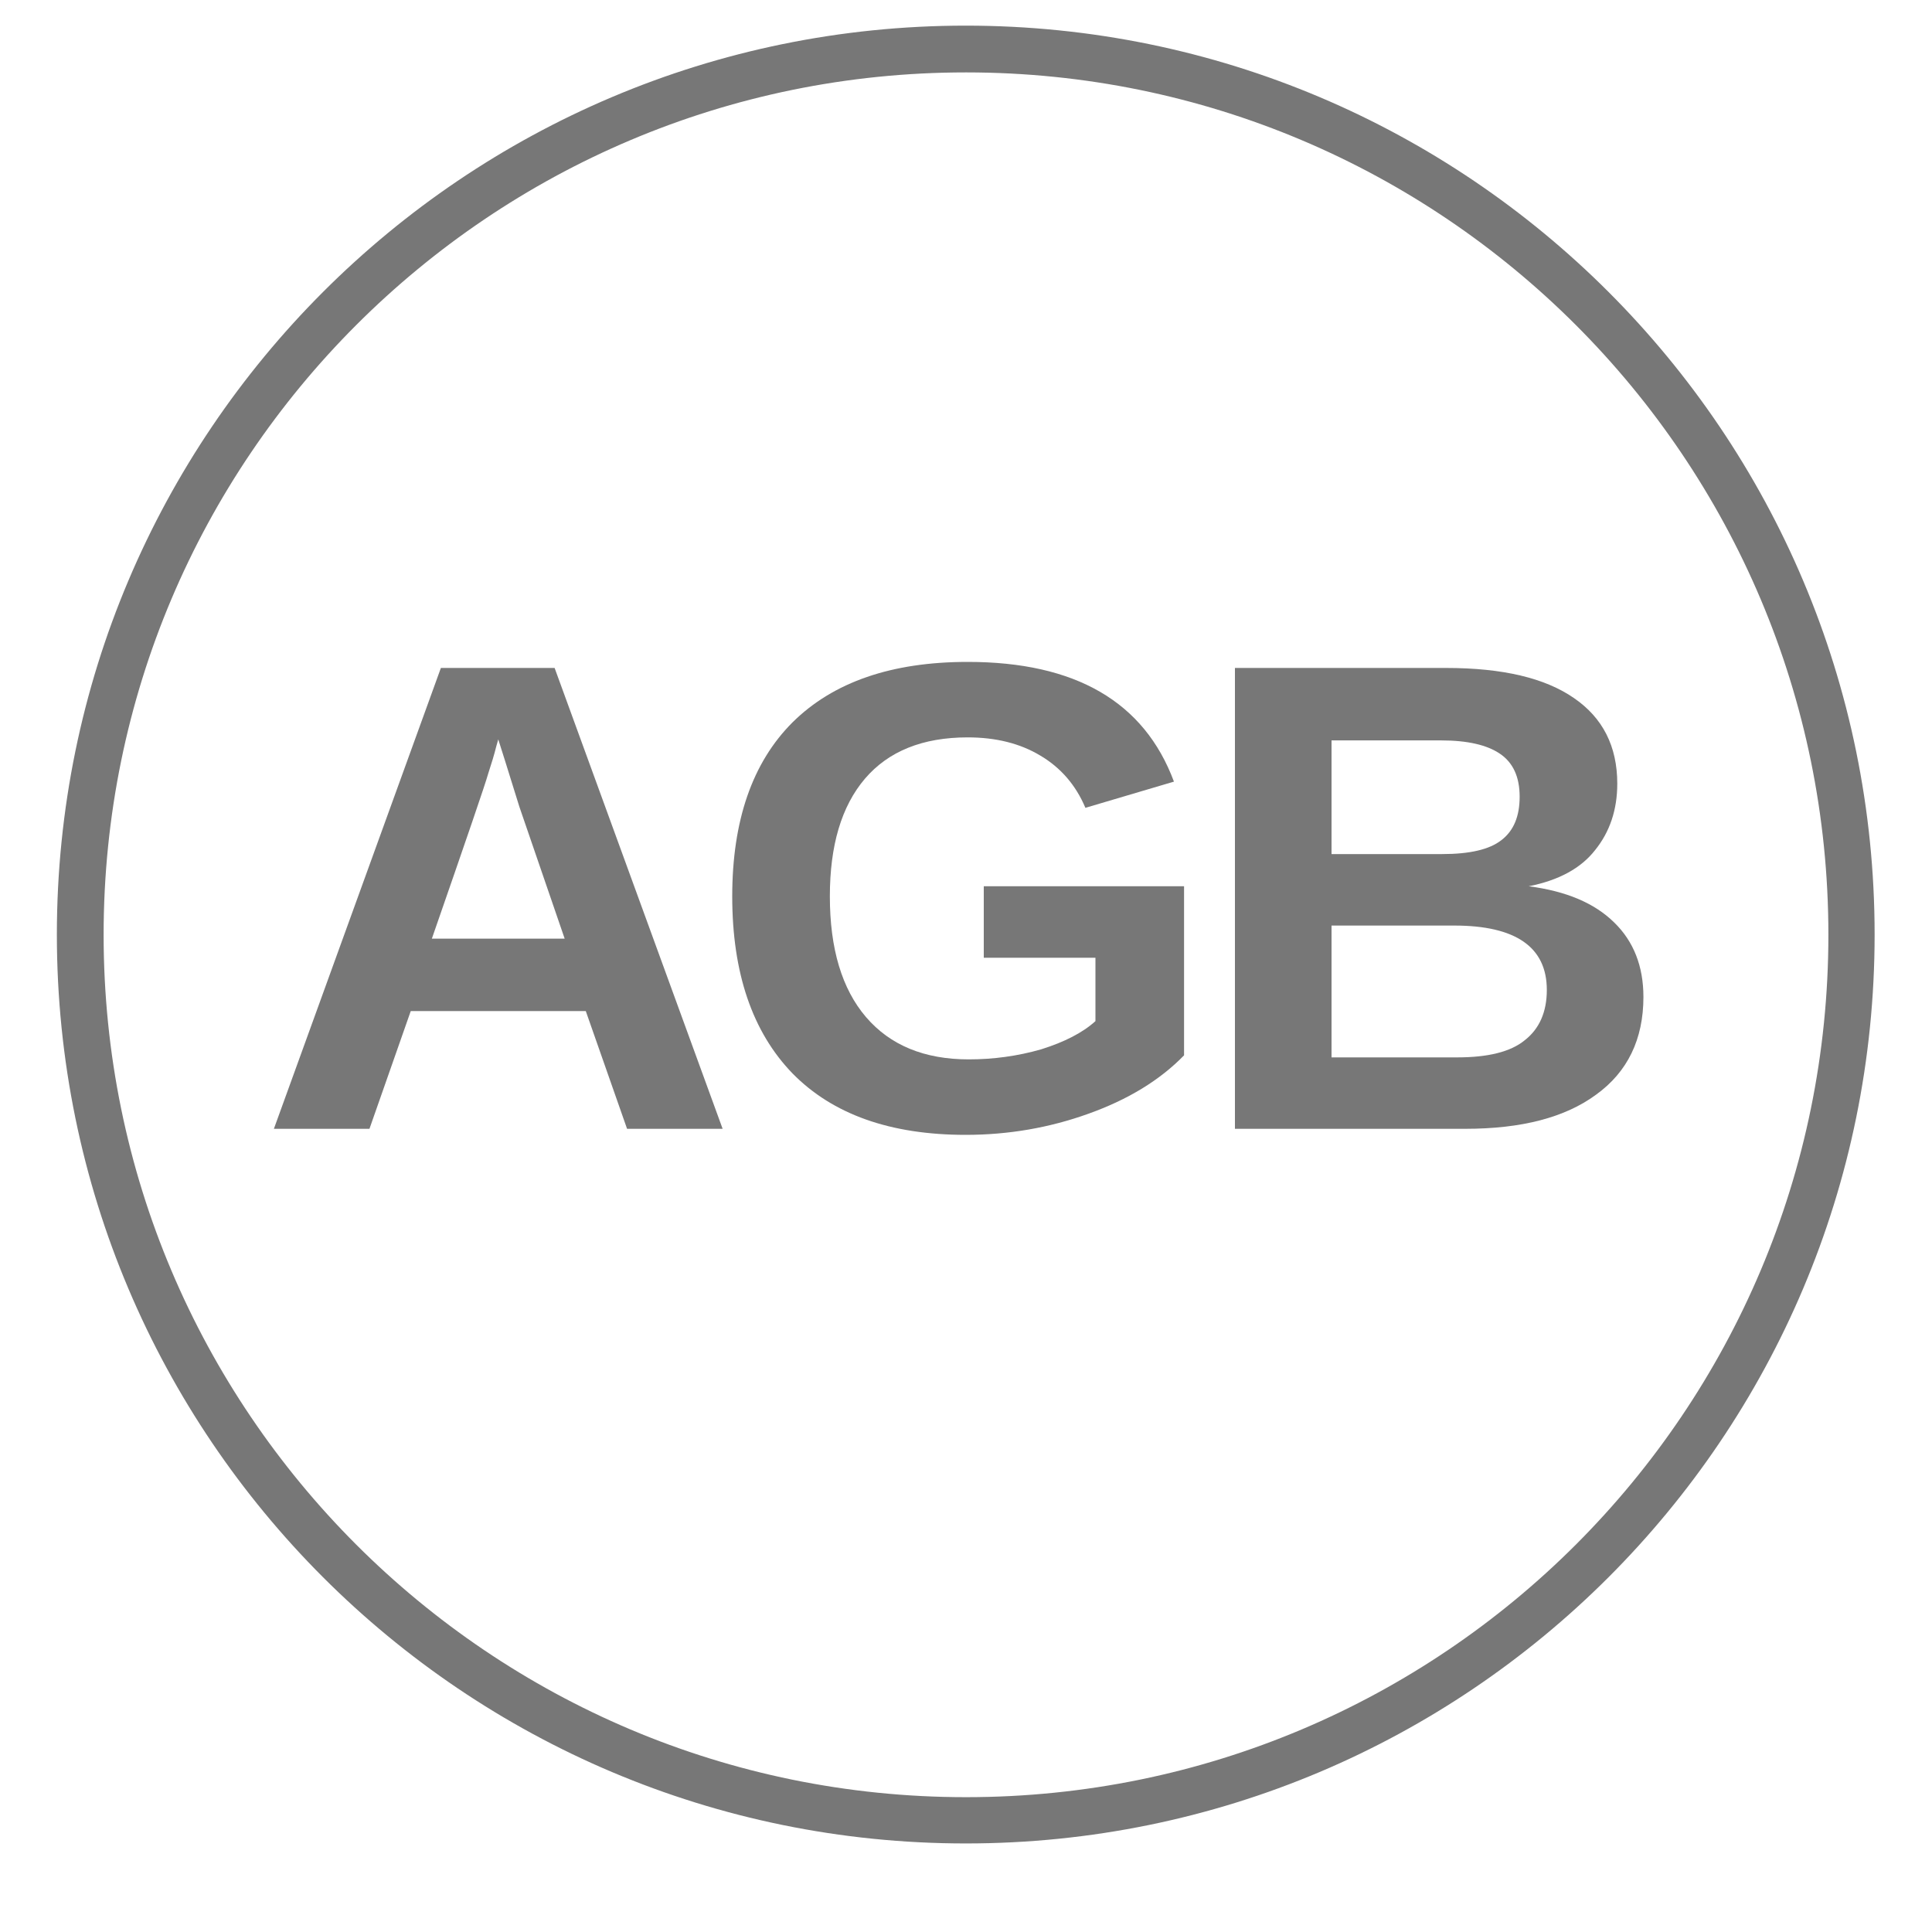 <?xml version="1.0" encoding="UTF-8"?>
<svg xmlns="http://www.w3.org/2000/svg" xmlns:xlink="http://www.w3.org/1999/xlink" width="40" zoomAndPan="magnify" viewBox="0 0 30 30" height="40" preserveAspectRatio="xMidYMid meet" version="1.0">
  <defs>
    <g></g>
    <clipPath id="5c8c42c859">
      <path d="M 0.883 0.398 L 29.109 0.398 L 29.109 28.625 L 0.883 28.625 Z M 0.883 0.398 " clip-rule="nonzero"></path>
    </clipPath>
    <clipPath id="e4ee2c7c4b">
      <path d="M 14.996 0.398 C 7.203 0.398 0.883 6.719 0.883 14.512 C 0.883 22.309 7.203 28.625 14.996 28.625 C 22.793 28.625 29.109 22.309 29.109 14.512 C 29.109 6.719 22.793 0.398 14.996 0.398 Z M 14.996 0.398 " clip-rule="nonzero"></path>
    </clipPath>
  </defs>
  <g clip-path="url(#5c8c42c859)">
    <g clip-path="url(#e4ee2c7c4b)">
      <path stroke-linecap="butt" transform="matrix(0.726, 0, 0, 0.726, 0.883, 0.399)" fill="none" stroke-linejoin="miter" d="M 19.445 -0.001 C 8.708 -0.001 -0 8.707 -0 19.444 C -0 30.186 8.708 38.889 19.445 38.889 C 30.187 38.889 38.89 30.186 38.89 19.444 C 38.89 8.707 30.187 -0.001 19.445 -0.001 Z M 19.445 -0.001 " stroke="#777777" stroke-width="2" stroke-opacity="1" stroke-miterlimit="4"></path>
    </g>
  </g>
  <g fill="#777777" fill-opacity="1">
    <g transform="translate(3.987, 17.528)">
      <g>
        <path d="M 5.75 0 L 5.109 -1.828 L 2.391 -1.828 L 1.75 0 L 0.266 0 L 2.859 -7.156 L 4.625 -7.156 L 7.234 0 Z M 3.75 -6.047 L 3.719 -5.938 C 3.688 -5.812 3.645 -5.672 3.594 -5.516 C 3.551 -5.359 3.258 -4.504 2.719 -2.953 L 4.781 -2.953 L 4.078 -5 L 3.859 -5.703 Z M 3.75 -6.047 "></path>
      </g>
    </g>
  </g>
  <g fill="#777777" fill-opacity="1">
    <g transform="translate(10.948, 17.528)">
      <g>
        <path d="M 4.094 -1.078 C 4.477 -1.078 4.852 -1.129 5.219 -1.234 C 5.582 -1.348 5.863 -1.492 6.062 -1.672 L 6.062 -2.656 L 4.328 -2.656 L 4.328 -3.766 L 7.438 -3.766 L 7.438 -1.141 C 7.062 -0.754 6.566 -0.453 5.953 -0.234 C 5.348 -0.016 4.711 0.094 4.047 0.094 C 2.879 0.094 1.984 -0.223 1.359 -0.859 C 0.734 -1.504 0.422 -2.422 0.422 -3.609 C 0.422 -4.785 0.734 -5.688 1.359 -6.312 C 1.992 -6.938 2.898 -7.25 4.078 -7.25 C 5.754 -7.25 6.82 -6.629 7.281 -5.391 L 5.906 -4.984 C 5.758 -5.336 5.523 -5.609 5.203 -5.797 C 4.891 -5.984 4.516 -6.078 4.078 -6.078 C 3.379 -6.078 2.848 -5.863 2.484 -5.438 C 2.117 -5.008 1.938 -4.398 1.938 -3.609 C 1.938 -2.797 2.125 -2.172 2.5 -1.734 C 2.875 -1.297 3.406 -1.078 4.094 -1.078 Z M 4.094 -1.078 "></path>
      </g>
    </g>
  </g>
  <g fill="#777777" fill-opacity="1">
    <g transform="translate(18.488, 17.528)">
      <g>
        <path d="M 7.031 -2.047 C 7.031 -1.391 6.785 -0.883 6.297 -0.531 C 5.816 -0.176 5.141 0 4.266 0 L 0.688 0 L 0.688 -7.156 L 3.969 -7.156 C 4.844 -7.156 5.504 -7 5.953 -6.688 C 6.398 -6.383 6.625 -5.941 6.625 -5.359 C 6.625 -4.953 6.508 -4.609 6.281 -4.328 C 6.062 -4.047 5.719 -3.859 5.25 -3.766 C 5.832 -3.691 6.273 -3.504 6.578 -3.203 C 6.879 -2.91 7.031 -2.523 7.031 -2.047 Z M 5.109 -5.156 C 5.109 -5.469 5.004 -5.691 4.797 -5.828 C 4.598 -5.961 4.297 -6.031 3.891 -6.031 L 2.188 -6.031 L 2.188 -4.266 L 3.906 -4.266 C 4.332 -4.266 4.641 -4.336 4.828 -4.484 C 5.016 -4.629 5.109 -4.852 5.109 -5.156 Z M 5.531 -2.156 C 5.531 -2.82 5.051 -3.156 4.094 -3.156 L 2.188 -3.156 L 2.188 -1.109 L 4.141 -1.109 C 4.617 -1.109 4.969 -1.195 5.188 -1.375 C 5.414 -1.551 5.531 -1.812 5.531 -2.156 Z M 5.531 -2.156 "></path>
      </g>
    </g>
  </g>
</svg>
